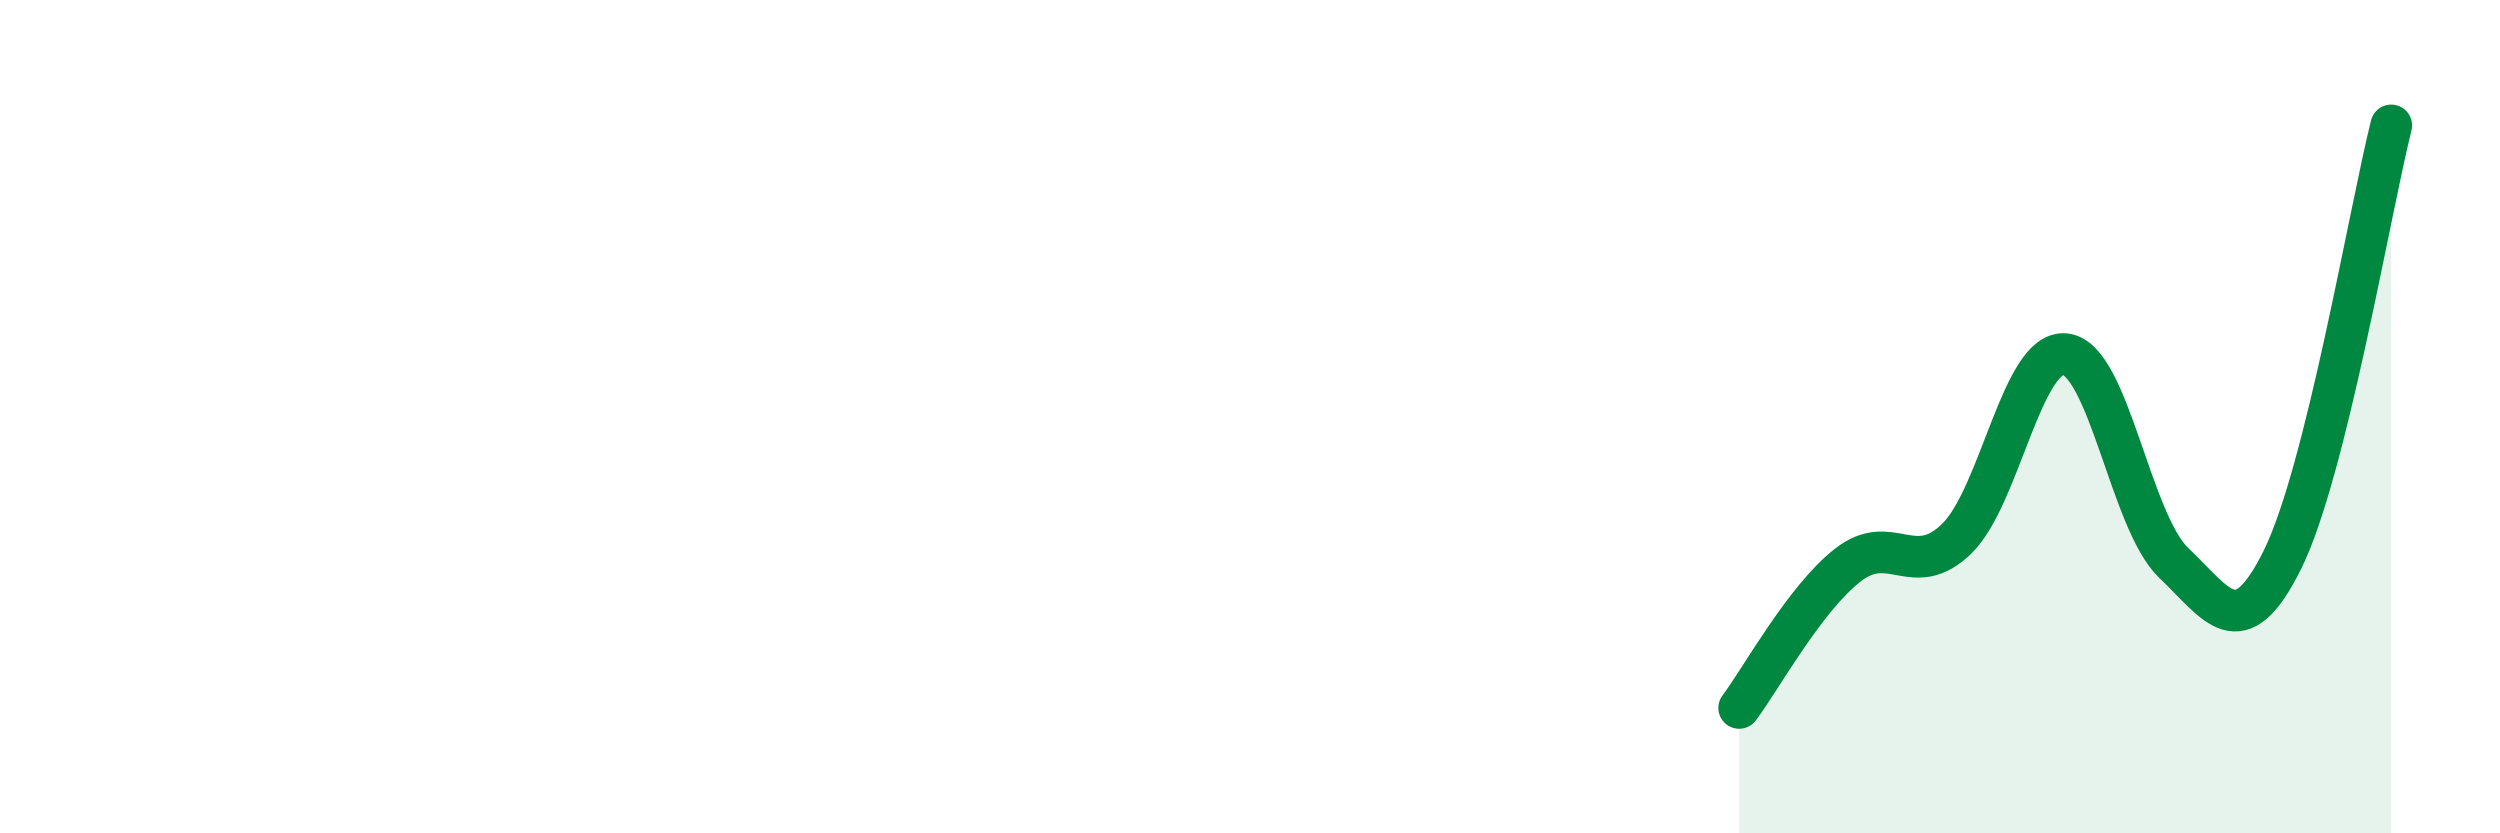 
    <svg width="60" height="20" viewBox="0 0 60 20" xmlns="http://www.w3.org/2000/svg">
      <path
        d="M 41.74,16.99 C 42.26,16.3 43.31,14.37 44.35,13.56 C 45.39,12.75 45.92,13.94 46.96,12.93 C 48,11.92 48.53,8.38 49.57,8.5 C 50.61,8.62 51.13,12.52 52.17,13.51 C 53.21,14.5 53.74,15.53 54.78,13.43 C 55.82,11.33 56.87,5.09 57.39,3.01L57.39 20L41.74 20Z"
        fill="#008740"
        opacity="0.1"
        stroke-linecap="round"
        stroke-linejoin="round"
      />
      <path
        d="M 41.74,16.99 C 42.26,16.3 43.31,14.37 44.35,13.56 C 45.39,12.75 45.92,13.94 46.96,12.93 C 48,11.92 48.53,8.38 49.57,8.5 C 50.61,8.62 51.13,12.52 52.17,13.51 C 53.21,14.5 53.74,15.53 54.78,13.43 C 55.82,11.33 56.87,5.09 57.39,3.01"
        stroke="#008740"
        stroke-width="1"
        fill="none"
        stroke-linecap="round"
        stroke-linejoin="round"
      />
    </svg>
  
